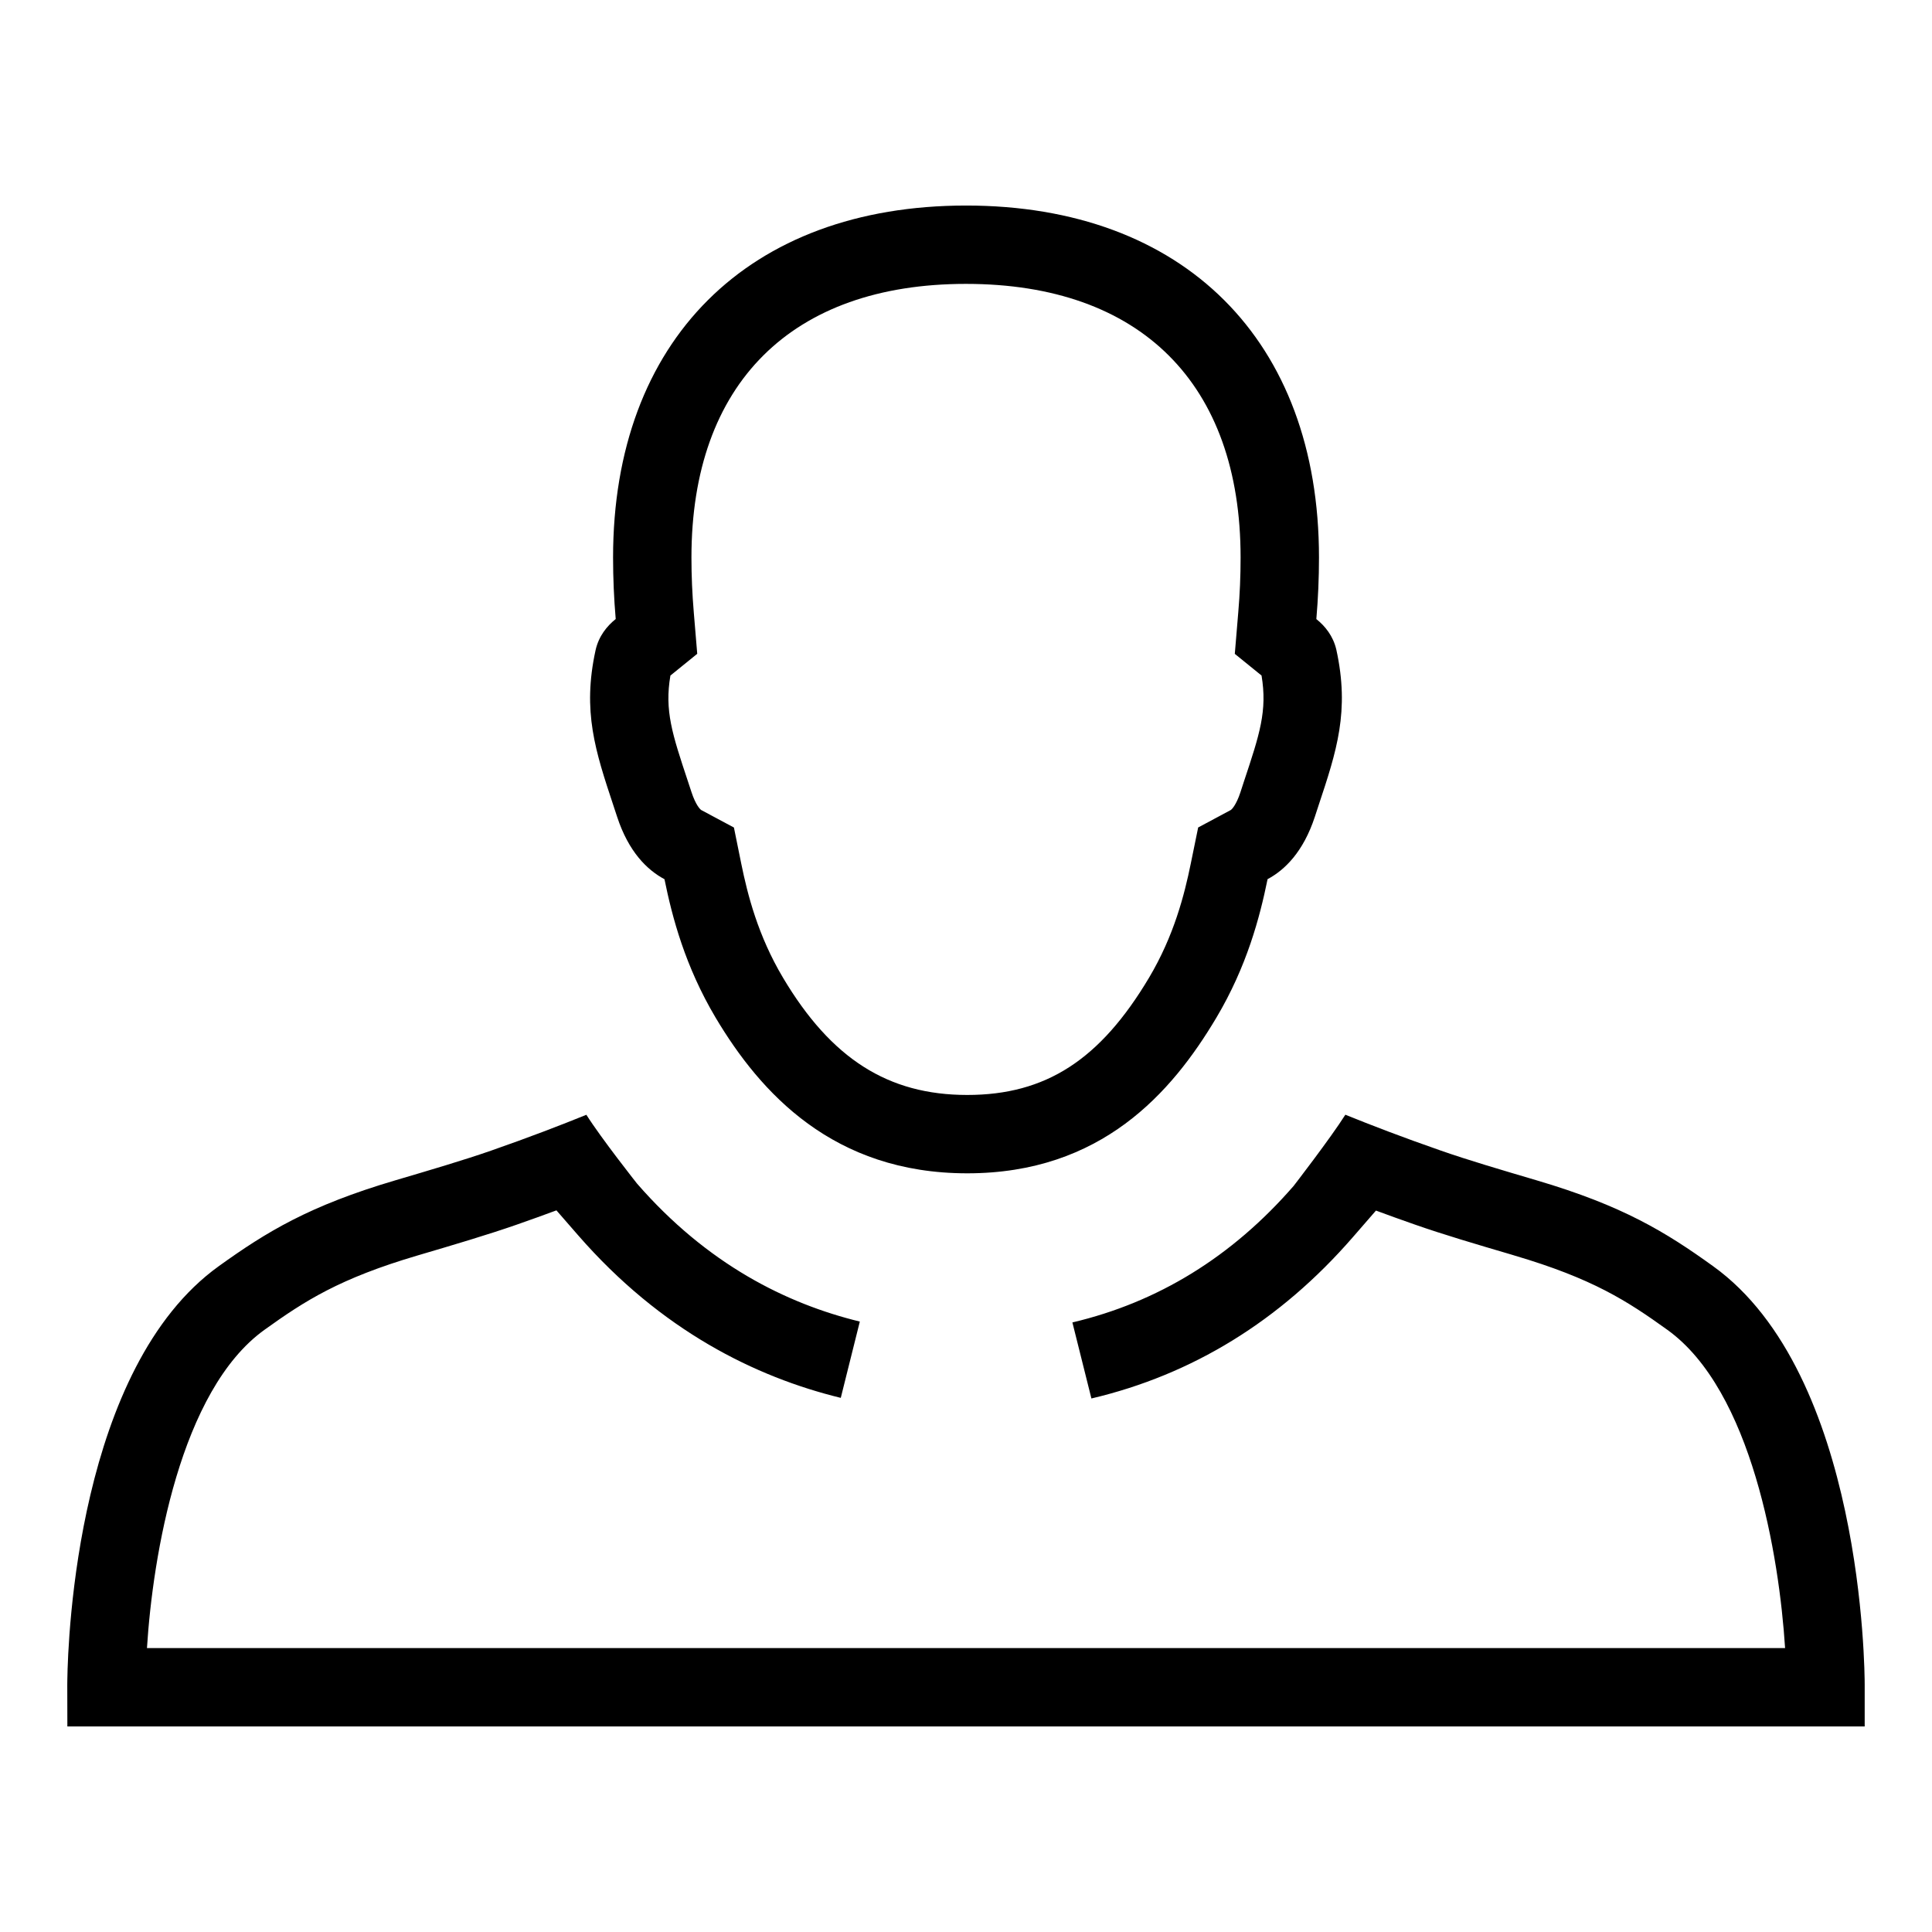 <?xml version="1.0" encoding="UTF-8"?>
<!-- Uploaded to: SVG Repo, www.svgrepo.com, Generator: SVG Repo Mixer Tools -->
<svg fill="#000000" width="800px" height="800px" version="1.1" viewBox="144 144 512 512" xmlns="http://www.w3.org/2000/svg">
 <path d="m500.53 439.41c6.731 2.734 15.125 5.965 25.258 9.492 7.316 2.562 16.227 5.176 25.477 7.91 22.777 6.723 34.133 13.672 46.695 22.719 39.801 28.566 40.203 107.62 40.203 110.98v11.016h-476.31l-0.023-11.016 0.016-1.414c0.172-11.328 2.754-82.715 40.164-109.57 12.594-9.047 23.941-15.996 46.73-22.719 9.25-2.734 18.125-5.344 25.43-7.887 10.109-3.527 18.48-6.758 25.223-9.492 4.043 6.379 13.422 18.227 13.422 18.227 18.617 21.391 39.617 31.844 59.047 36.574l-5.047 20.219c-22.594-5.516-47.602-17.805-69.664-43.156l-5.691-6.535c-3.273 1.211-6.723 2.461-10.465 3.766-7.742 2.703-16.773 5.371-26.336 8.188-20.691 6.102-29.852 12.012-40.547 19.684-22.383 16.062-29.633 59.965-31.164 84.363h434.12c-1.555-24.375-8.805-68.266-31.211-84.352-10.672-7.672-19.777-13.559-40.477-19.672l-0.871-0.266c-9.254-2.723-18.012-5.301-25.582-7.957-3.676-1.281-7.062-2.508-10.281-3.699l-6.16 7.09c-19.293 22.203-42.539 36.41-69.25 42.707l-5.039-20.152c22.625-5.336 42.262-17.344 58.625-36.168 0 0 9.758-12.621 13.707-18.871zm-100.52-240.94c57.695 0 93.535 35.75 93.535 93.273 0 5.43-0.23 10.82-0.699 16.316 2.348 1.891 4.441 4.477 5.289 8.074 3.586 16.363 0.105 26.863-4.727 41.391l-0.961 2.934c-3.059 9.309-7.973 14.105-12.527 16.531-2.051 10.066-5.484 23.121-13.57 36.711-11.828 19.879-30.492 41.242-66.02 41.242-35.531 0-54.836-21.363-66.676-41.242-8.086-13.602-11.52-26.645-13.559-36.699-4.566-2.438-9.504-7.223-12.559-16.566l-0.941-2.852c-4.832-14.555-8.312-25.066-4.762-41.277 0.836-3.723 2.988-6.367 5.336-8.258-0.469-5.508-0.699-10.875-0.699-16.305 0-57.523 35.84-93.273 93.539-93.273zm0 20.762c-46.25 0-72.77 26.438-72.77 72.512 0 4.879 0.207 9.641 0.621 14.555l0.914 10.969-7.109 5.758c-1.582 9.277 0.469 15.48 4.637 28.02l0.949 2.875c1.102 3.356 2.269 4.578 2.625 4.773l8.621 4.606 1.945 9.582c1.672 8.211 4.422 19.066 11.062 30.219 12.789 21.492 27.855 31.074 48.824 31.074 20.805 0 35.207-9.297 48.18-31.074 6.621-11.129 9.379-22.008 11.062-30.254l1.957-9.559 8.609-4.606c0.324-0.172 1.5-1.418 2.578-4.684l0.961-2.953c4.156-12.48 6.207-18.676 4.648-28.02l-7.086-5.746 0.914-10.957c0.426-4.926 0.621-9.688 0.621-14.578 0-46.074-26.52-72.512-72.766-72.512z" fill-rule="evenodd"/>
</svg>